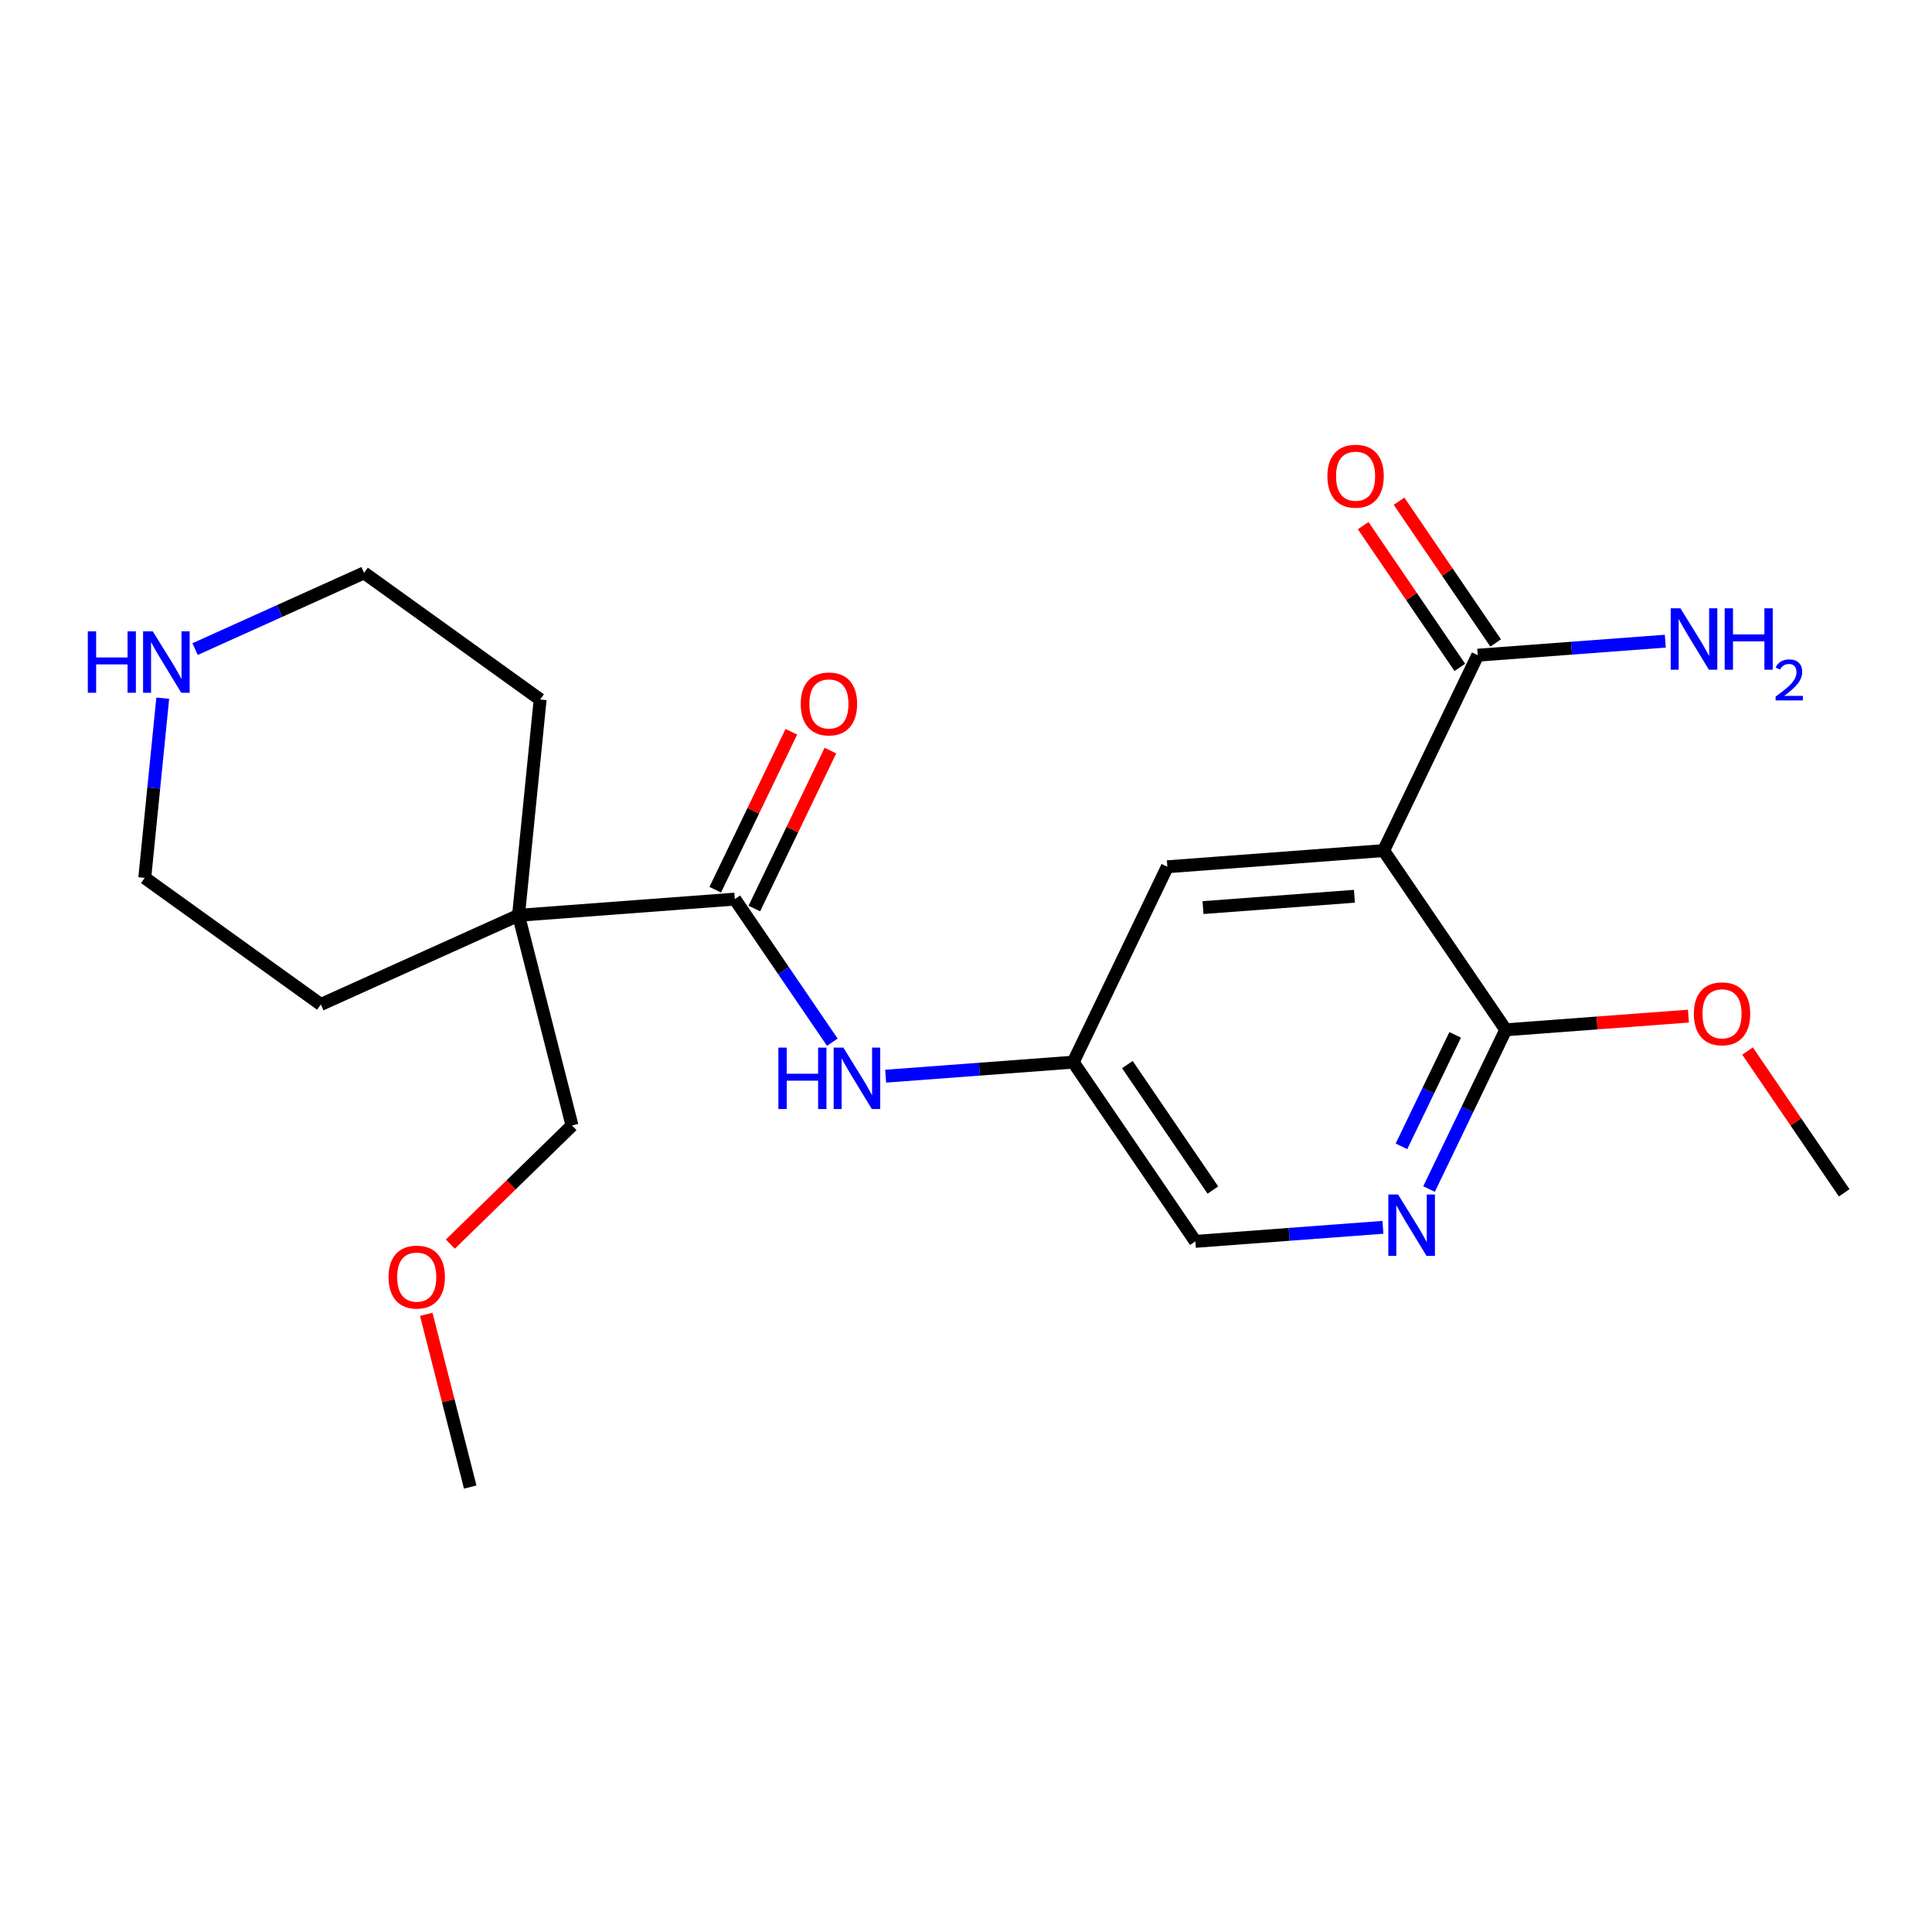 <?xml version='1.0' encoding='iso-8859-1'?>
<svg version='1.1' baseProfile='full'
              xmlns='http://www.w3.org/2000/svg'
                      xmlns:rdkit='http://www.rdkit.org/xml'
                      xmlns:xlink='http://www.w3.org/1999/xlink'
                  xml:space='preserve'
width='300px' height='300px' viewBox='0 0 300 300'>
<!-- END OF HEADER -->
<rect style='opacity:1.0;fill:#FFFFFF;stroke:none' width='300' height='300' x='0' y='0'> </rect>
<rect style='opacity:1.0;fill:#FFFFFF;stroke:none' width='300' height='300' x='0' y='0'> </rect>
<path class='bond-0 atom-0 atom-1' d='M 73.016,230.911 L 69.603,217.499' style='fill:none;fill-rule:evenodd;stroke:#000000;stroke-width:2.0px;stroke-linecap:butt;stroke-linejoin:miter;stroke-opacity:1' />
<path class='bond-0 atom-0 atom-1' d='M 69.603,217.499 L 66.19,204.088' style='fill:none;fill-rule:evenodd;stroke:#FF0000;stroke-width:2.0px;stroke-linecap:butt;stroke-linejoin:miter;stroke-opacity:1' />
<path class='bond-1 atom-1 atom-2' d='M 69.93,193.185 L 79.376,183.974' style='fill:none;fill-rule:evenodd;stroke:#FF0000;stroke-width:2.0px;stroke-linecap:butt;stroke-linejoin:miter;stroke-opacity:1' />
<path class='bond-1 atom-1 atom-2' d='M 79.376,183.974 L 88.821,174.764' style='fill:none;fill-rule:evenodd;stroke:#000000;stroke-width:2.0px;stroke-linecap:butt;stroke-linejoin:miter;stroke-opacity:1' />
<path class='bond-2 atom-2 atom-3' d='M 88.821,174.764 L 80.516,142.128' style='fill:none;fill-rule:evenodd;stroke:#000000;stroke-width:2.0px;stroke-linecap:butt;stroke-linejoin:miter;stroke-opacity:1' />
<path class='bond-3 atom-3 atom-4' d='M 80.516,142.128 L 114.098,139.615' style='fill:none;fill-rule:evenodd;stroke:#000000;stroke-width:2.0px;stroke-linecap:butt;stroke-linejoin:miter;stroke-opacity:1' />
<path class='bond-17 atom-3 atom-18' d='M 80.516,142.128 L 83.873,108.619' style='fill:none;fill-rule:evenodd;stroke:#000000;stroke-width:2.0px;stroke-linecap:butt;stroke-linejoin:miter;stroke-opacity:1' />
<path class='bond-22 atom-22 atom-3' d='M 49.817,155.974 L 80.516,142.128' style='fill:none;fill-rule:evenodd;stroke:#000000;stroke-width:2.0px;stroke-linecap:butt;stroke-linejoin:miter;stroke-opacity:1' />
<path class='bond-4 atom-4 atom-5' d='M 117.132,141.077 L 123.04,128.813' style='fill:none;fill-rule:evenodd;stroke:#000000;stroke-width:2.0px;stroke-linecap:butt;stroke-linejoin:miter;stroke-opacity:1' />
<path class='bond-4 atom-4 atom-5' d='M 123.04,128.813 L 128.948,116.55' style='fill:none;fill-rule:evenodd;stroke:#FF0000;stroke-width:2.0px;stroke-linecap:butt;stroke-linejoin:miter;stroke-opacity:1' />
<path class='bond-4 atom-4 atom-5' d='M 111.064,138.154 L 116.972,125.89' style='fill:none;fill-rule:evenodd;stroke:#000000;stroke-width:2.0px;stroke-linecap:butt;stroke-linejoin:miter;stroke-opacity:1' />
<path class='bond-4 atom-4 atom-5' d='M 116.972,125.89 L 122.88,113.627' style='fill:none;fill-rule:evenodd;stroke:#FF0000;stroke-width:2.0px;stroke-linecap:butt;stroke-linejoin:miter;stroke-opacity:1' />
<path class='bond-5 atom-4 atom-6' d='M 114.098,139.615 L 121.67,150.724' style='fill:none;fill-rule:evenodd;stroke:#000000;stroke-width:2.0px;stroke-linecap:butt;stroke-linejoin:miter;stroke-opacity:1' />
<path class='bond-5 atom-4 atom-6' d='M 121.67,150.724 L 129.241,161.832' style='fill:none;fill-rule:evenodd;stroke:#0000FF;stroke-width:2.0px;stroke-linecap:butt;stroke-linejoin:miter;stroke-opacity:1' />
<path class='bond-6 atom-6 atom-7' d='M 137.524,167.109 L 152.086,166.02' style='fill:none;fill-rule:evenodd;stroke:#0000FF;stroke-width:2.0px;stroke-linecap:butt;stroke-linejoin:miter;stroke-opacity:1' />
<path class='bond-6 atom-6 atom-7' d='M 152.086,166.02 L 166.648,164.93' style='fill:none;fill-rule:evenodd;stroke:#000000;stroke-width:2.0px;stroke-linecap:butt;stroke-linejoin:miter;stroke-opacity:1' />
<path class='bond-7 atom-7 atom-8' d='M 166.648,164.93 L 185.615,192.758' style='fill:none;fill-rule:evenodd;stroke:#000000;stroke-width:2.0px;stroke-linecap:butt;stroke-linejoin:miter;stroke-opacity:1' />
<path class='bond-7 atom-7 atom-8' d='M 175.059,165.311 L 188.336,184.79' style='fill:none;fill-rule:evenodd;stroke:#000000;stroke-width:2.0px;stroke-linecap:butt;stroke-linejoin:miter;stroke-opacity:1' />
<path class='bond-23 atom-17 atom-7' d='M 181.264,134.591 L 166.648,164.93' style='fill:none;fill-rule:evenodd;stroke:#000000;stroke-width:2.0px;stroke-linecap:butt;stroke-linejoin:miter;stroke-opacity:1' />
<path class='bond-8 atom-8 atom-9' d='M 185.615,192.758 L 200.177,191.668' style='fill:none;fill-rule:evenodd;stroke:#000000;stroke-width:2.0px;stroke-linecap:butt;stroke-linejoin:miter;stroke-opacity:1' />
<path class='bond-8 atom-8 atom-9' d='M 200.177,191.668 L 214.739,190.579' style='fill:none;fill-rule:evenodd;stroke:#0000FF;stroke-width:2.0px;stroke-linecap:butt;stroke-linejoin:miter;stroke-opacity:1' />
<path class='bond-9 atom-9 atom-10' d='M 221.901,184.635 L 227.857,172.27' style='fill:none;fill-rule:evenodd;stroke:#0000FF;stroke-width:2.0px;stroke-linecap:butt;stroke-linejoin:miter;stroke-opacity:1' />
<path class='bond-9 atom-9 atom-10' d='M 227.857,172.27 L 233.814,159.906' style='fill:none;fill-rule:evenodd;stroke:#000000;stroke-width:2.0px;stroke-linecap:butt;stroke-linejoin:miter;stroke-opacity:1' />
<path class='bond-9 atom-9 atom-10' d='M 217.62,178.002 L 221.789,169.347' style='fill:none;fill-rule:evenodd;stroke:#0000FF;stroke-width:2.0px;stroke-linecap:butt;stroke-linejoin:miter;stroke-opacity:1' />
<path class='bond-9 atom-9 atom-10' d='M 221.789,169.347 L 225.959,160.692' style='fill:none;fill-rule:evenodd;stroke:#000000;stroke-width:2.0px;stroke-linecap:butt;stroke-linejoin:miter;stroke-opacity:1' />
<path class='bond-10 atom-10 atom-11' d='M 233.814,159.906 L 247.995,158.845' style='fill:none;fill-rule:evenodd;stroke:#000000;stroke-width:2.0px;stroke-linecap:butt;stroke-linejoin:miter;stroke-opacity:1' />
<path class='bond-10 atom-10 atom-11' d='M 247.995,158.845 L 262.177,157.784' style='fill:none;fill-rule:evenodd;stroke:#FF0000;stroke-width:2.0px;stroke-linecap:butt;stroke-linejoin:miter;stroke-opacity:1' />
<path class='bond-12 atom-10 atom-13' d='M 233.814,159.906 L 214.847,132.078' style='fill:none;fill-rule:evenodd;stroke:#000000;stroke-width:2.0px;stroke-linecap:butt;stroke-linejoin:miter;stroke-opacity:1' />
<path class='bond-11 atom-11 atom-12' d='M 271.358,163.206 L 278.861,174.213' style='fill:none;fill-rule:evenodd;stroke:#FF0000;stroke-width:2.0px;stroke-linecap:butt;stroke-linejoin:miter;stroke-opacity:1' />
<path class='bond-11 atom-11 atom-12' d='M 278.861,174.213 L 286.364,185.221' style='fill:none;fill-rule:evenodd;stroke:#000000;stroke-width:2.0px;stroke-linecap:butt;stroke-linejoin:miter;stroke-opacity:1' />
<path class='bond-13 atom-13 atom-14' d='M 214.847,132.078 L 229.462,101.739' style='fill:none;fill-rule:evenodd;stroke:#000000;stroke-width:2.0px;stroke-linecap:butt;stroke-linejoin:miter;stroke-opacity:1' />
<path class='bond-16 atom-13 atom-17' d='M 214.847,132.078 L 181.264,134.591' style='fill:none;fill-rule:evenodd;stroke:#000000;stroke-width:2.0px;stroke-linecap:butt;stroke-linejoin:miter;stroke-opacity:1' />
<path class='bond-16 atom-13 atom-17' d='M 210.312,139.172 L 186.804,140.93' style='fill:none;fill-rule:evenodd;stroke:#000000;stroke-width:2.0px;stroke-linecap:butt;stroke-linejoin:miter;stroke-opacity:1' />
<path class='bond-14 atom-14 atom-15' d='M 229.462,101.739 L 244.024,100.649' style='fill:none;fill-rule:evenodd;stroke:#000000;stroke-width:2.0px;stroke-linecap:butt;stroke-linejoin:miter;stroke-opacity:1' />
<path class='bond-14 atom-14 atom-15' d='M 244.024,100.649 L 258.586,99.56' style='fill:none;fill-rule:evenodd;stroke:#0000FF;stroke-width:2.0px;stroke-linecap:butt;stroke-linejoin:miter;stroke-opacity:1' />
<path class='bond-15 atom-14 atom-16' d='M 232.245,99.842 L 224.742,88.835' style='fill:none;fill-rule:evenodd;stroke:#000000;stroke-width:2.0px;stroke-linecap:butt;stroke-linejoin:miter;stroke-opacity:1' />
<path class='bond-15 atom-14 atom-16' d='M 224.742,88.835 L 217.24,77.827' style='fill:none;fill-rule:evenodd;stroke:#FF0000;stroke-width:2.0px;stroke-linecap:butt;stroke-linejoin:miter;stroke-opacity:1' />
<path class='bond-15 atom-14 atom-16' d='M 226.68,103.635 L 219.177,92.628' style='fill:none;fill-rule:evenodd;stroke:#000000;stroke-width:2.0px;stroke-linecap:butt;stroke-linejoin:miter;stroke-opacity:1' />
<path class='bond-15 atom-14 atom-16' d='M 219.177,92.628 L 211.674,81.621' style='fill:none;fill-rule:evenodd;stroke:#FF0000;stroke-width:2.0px;stroke-linecap:butt;stroke-linejoin:miter;stroke-opacity:1' />
<path class='bond-18 atom-18 atom-19' d='M 83.873,108.619 L 56.532,88.957' style='fill:none;fill-rule:evenodd;stroke:#000000;stroke-width:2.0px;stroke-linecap:butt;stroke-linejoin:miter;stroke-opacity:1' />
<path class='bond-19 atom-19 atom-20' d='M 56.532,88.957 L 43.413,94.874' style='fill:none;fill-rule:evenodd;stroke:#000000;stroke-width:2.0px;stroke-linecap:butt;stroke-linejoin:miter;stroke-opacity:1' />
<path class='bond-19 atom-19 atom-20' d='M 43.413,94.874 L 30.293,100.792' style='fill:none;fill-rule:evenodd;stroke:#0000FF;stroke-width:2.0px;stroke-linecap:butt;stroke-linejoin:miter;stroke-opacity:1' />
<path class='bond-20 atom-20 atom-21' d='M 25.272,108.414 L 23.874,122.363' style='fill:none;fill-rule:evenodd;stroke:#0000FF;stroke-width:2.0px;stroke-linecap:butt;stroke-linejoin:miter;stroke-opacity:1' />
<path class='bond-20 atom-20 atom-21' d='M 23.874,122.363 L 22.477,136.312' style='fill:none;fill-rule:evenodd;stroke:#000000;stroke-width:2.0px;stroke-linecap:butt;stroke-linejoin:miter;stroke-opacity:1' />
<path class='bond-21 atom-21 atom-22' d='M 22.477,136.312 L 49.817,155.974' style='fill:none;fill-rule:evenodd;stroke:#000000;stroke-width:2.0px;stroke-linecap:butt;stroke-linejoin:miter;stroke-opacity:1' />
<path  class='atom-1' d='M 60.332 198.302
Q 60.332 196.012, 61.464 194.732
Q 62.595 193.452, 64.71 193.452
Q 66.825 193.452, 67.957 194.732
Q 69.088 196.012, 69.088 198.302
Q 69.088 200.619, 67.943 201.939
Q 66.798 203.246, 64.71 203.246
Q 62.609 203.246, 61.464 201.939
Q 60.332 200.632, 60.332 198.302
M 64.71 202.168
Q 66.165 202.168, 66.946 201.198
Q 67.741 200.215, 67.741 198.302
Q 67.741 196.429, 66.946 195.487
Q 66.165 194.53, 64.71 194.53
Q 63.255 194.53, 62.461 195.473
Q 61.679 196.416, 61.679 198.302
Q 61.679 200.228, 62.461 201.198
Q 63.255 202.168, 64.71 202.168
' fill='#FF0000'/>
<path  class='atom-5' d='M 124.336 109.302
Q 124.336 107.012, 125.468 105.733
Q 126.599 104.453, 128.714 104.453
Q 130.829 104.453, 131.96 105.733
Q 133.092 107.012, 133.092 109.302
Q 133.092 111.619, 131.947 112.94
Q 130.802 114.246, 128.714 114.246
Q 126.613 114.246, 125.468 112.94
Q 124.336 111.633, 124.336 109.302
M 128.714 113.169
Q 130.169 113.169, 130.95 112.199
Q 131.745 111.215, 131.745 109.302
Q 131.745 107.43, 130.95 106.487
Q 130.169 105.531, 128.714 105.531
Q 127.259 105.531, 126.464 106.474
Q 125.683 107.417, 125.683 109.302
Q 125.683 111.229, 126.464 112.199
Q 127.259 113.169, 128.714 113.169
' fill='#FF0000'/>
<path  class='atom-6' d='M 120.868 162.674
L 122.161 162.674
L 122.161 166.729
L 127.037 166.729
L 127.037 162.674
L 128.331 162.674
L 128.331 172.211
L 127.037 172.211
L 127.037 167.806
L 122.161 167.806
L 122.161 172.211
L 120.868 172.211
L 120.868 162.674
' fill='#0000FF'/>
<path  class='atom-6' d='M 130.957 162.674
L 134.082 167.725
Q 134.392 168.224, 134.891 169.126
Q 135.389 170.029, 135.416 170.083
L 135.416 162.674
L 136.682 162.674
L 136.682 172.211
L 135.376 172.211
L 132.021 166.688
Q 131.631 166.042, 131.213 165.301
Q 130.809 164.56, 130.688 164.331
L 130.688 172.211
L 129.449 172.211
L 129.449 162.674
L 130.957 162.674
' fill='#0000FF'/>
<path  class='atom-9' d='M 217.09 185.477
L 220.215 190.528
Q 220.525 191.027, 221.023 191.929
Q 221.522 192.832, 221.549 192.886
L 221.549 185.477
L 222.815 185.477
L 222.815 195.014
L 221.508 195.014
L 218.154 189.491
Q 217.763 188.844, 217.346 188.103
Q 216.942 187.363, 216.821 187.134
L 216.821 195.014
L 215.581 195.014
L 215.581 185.477
L 217.09 185.477
' fill='#0000FF'/>
<path  class='atom-11' d='M 263.019 157.42
Q 263.019 155.13, 264.15 153.851
Q 265.282 152.571, 267.397 152.571
Q 269.511 152.571, 270.643 153.851
Q 271.774 155.13, 271.774 157.42
Q 271.774 159.737, 270.629 161.057
Q 269.484 162.364, 267.397 162.364
Q 265.295 162.364, 264.15 161.057
Q 263.019 159.751, 263.019 157.42
M 267.397 161.286
Q 268.851 161.286, 269.633 160.316
Q 270.427 159.333, 270.427 157.42
Q 270.427 155.548, 269.633 154.605
Q 268.851 153.648, 267.397 153.648
Q 265.942 153.648, 265.147 154.591
Q 264.366 155.534, 264.366 157.42
Q 264.366 159.347, 265.147 160.316
Q 265.942 161.286, 267.397 161.286
' fill='#FF0000'/>
<path  class='atom-15' d='M 260.937 94.458
L 264.062 99.509
Q 264.372 100.008, 264.87 100.91
Q 265.369 101.813, 265.396 101.867
L 265.396 94.458
L 266.662 94.458
L 266.662 103.995
L 265.355 103.995
L 262.001 98.472
Q 261.61 97.825, 261.193 97.084
Q 260.789 96.344, 260.667 96.115
L 260.667 103.995
L 259.428 103.995
L 259.428 94.458
L 260.937 94.458
' fill='#0000FF'/>
<path  class='atom-15' d='M 267.807 94.458
L 269.1 94.458
L 269.1 98.512
L 273.976 98.512
L 273.976 94.458
L 275.27 94.458
L 275.27 103.995
L 273.976 103.995
L 273.976 99.59
L 269.1 99.59
L 269.1 103.995
L 267.807 103.995
L 267.807 94.458
' fill='#0000FF'/>
<path  class='atom-15' d='M 275.732 103.66
Q 275.963 103.065, 276.514 102.736
Q 277.066 102.398, 277.83 102.398
Q 278.781 102.398, 279.315 102.913
Q 279.848 103.429, 279.848 104.345
Q 279.848 105.278, 279.155 106.15
Q 278.47 107.021, 277.048 108.052
L 279.955 108.052
L 279.955 108.763
L 275.714 108.763
L 275.714 108.168
Q 276.888 107.332, 277.581 106.71
Q 278.284 106.087, 278.621 105.527
Q 278.959 104.967, 278.959 104.389
Q 278.959 103.785, 278.657 103.447
Q 278.355 103.109, 277.83 103.109
Q 277.323 103.109, 276.986 103.314
Q 276.648 103.518, 276.408 103.971
L 275.732 103.66
' fill='#0000FF'/>
<path  class='atom-16' d='M 206.117 73.938
Q 206.117 71.648, 207.249 70.368
Q 208.38 69.089, 210.495 69.089
Q 212.61 69.089, 213.742 70.368
Q 214.873 71.648, 214.873 73.938
Q 214.873 76.255, 213.728 77.575
Q 212.583 78.882, 210.495 78.882
Q 208.394 78.882, 207.249 77.575
Q 206.117 76.269, 206.117 73.938
M 210.495 77.804
Q 211.95 77.804, 212.731 76.834
Q 213.526 75.851, 213.526 73.938
Q 213.526 72.066, 212.731 71.123
Q 211.95 70.166, 210.495 70.166
Q 209.04 70.166, 208.246 71.109
Q 207.464 72.052, 207.464 73.938
Q 207.464 75.865, 208.246 76.834
Q 209.04 77.804, 210.495 77.804
' fill='#FF0000'/>
<path  class='atom-20' d='M 13.636 98.035
L 14.93 98.035
L 14.93 102.09
L 19.806 102.09
L 19.806 98.035
L 21.099 98.035
L 21.099 107.572
L 19.806 107.572
L 19.806 103.167
L 14.93 103.167
L 14.93 107.572
L 13.636 107.572
L 13.636 98.035
' fill='#0000FF'/>
<path  class='atom-20' d='M 23.726 98.035
L 26.851 103.086
Q 27.161 103.585, 27.659 104.487
Q 28.158 105.39, 28.185 105.444
L 28.185 98.035
L 29.451 98.035
L 29.451 107.572
L 28.144 107.572
L 24.79 102.049
Q 24.399 101.403, 23.982 100.662
Q 23.578 99.921, 23.456 99.692
L 23.456 107.572
L 22.217 107.572
L 22.217 98.035
L 23.726 98.035
' fill='#0000FF'/>
</svg>
